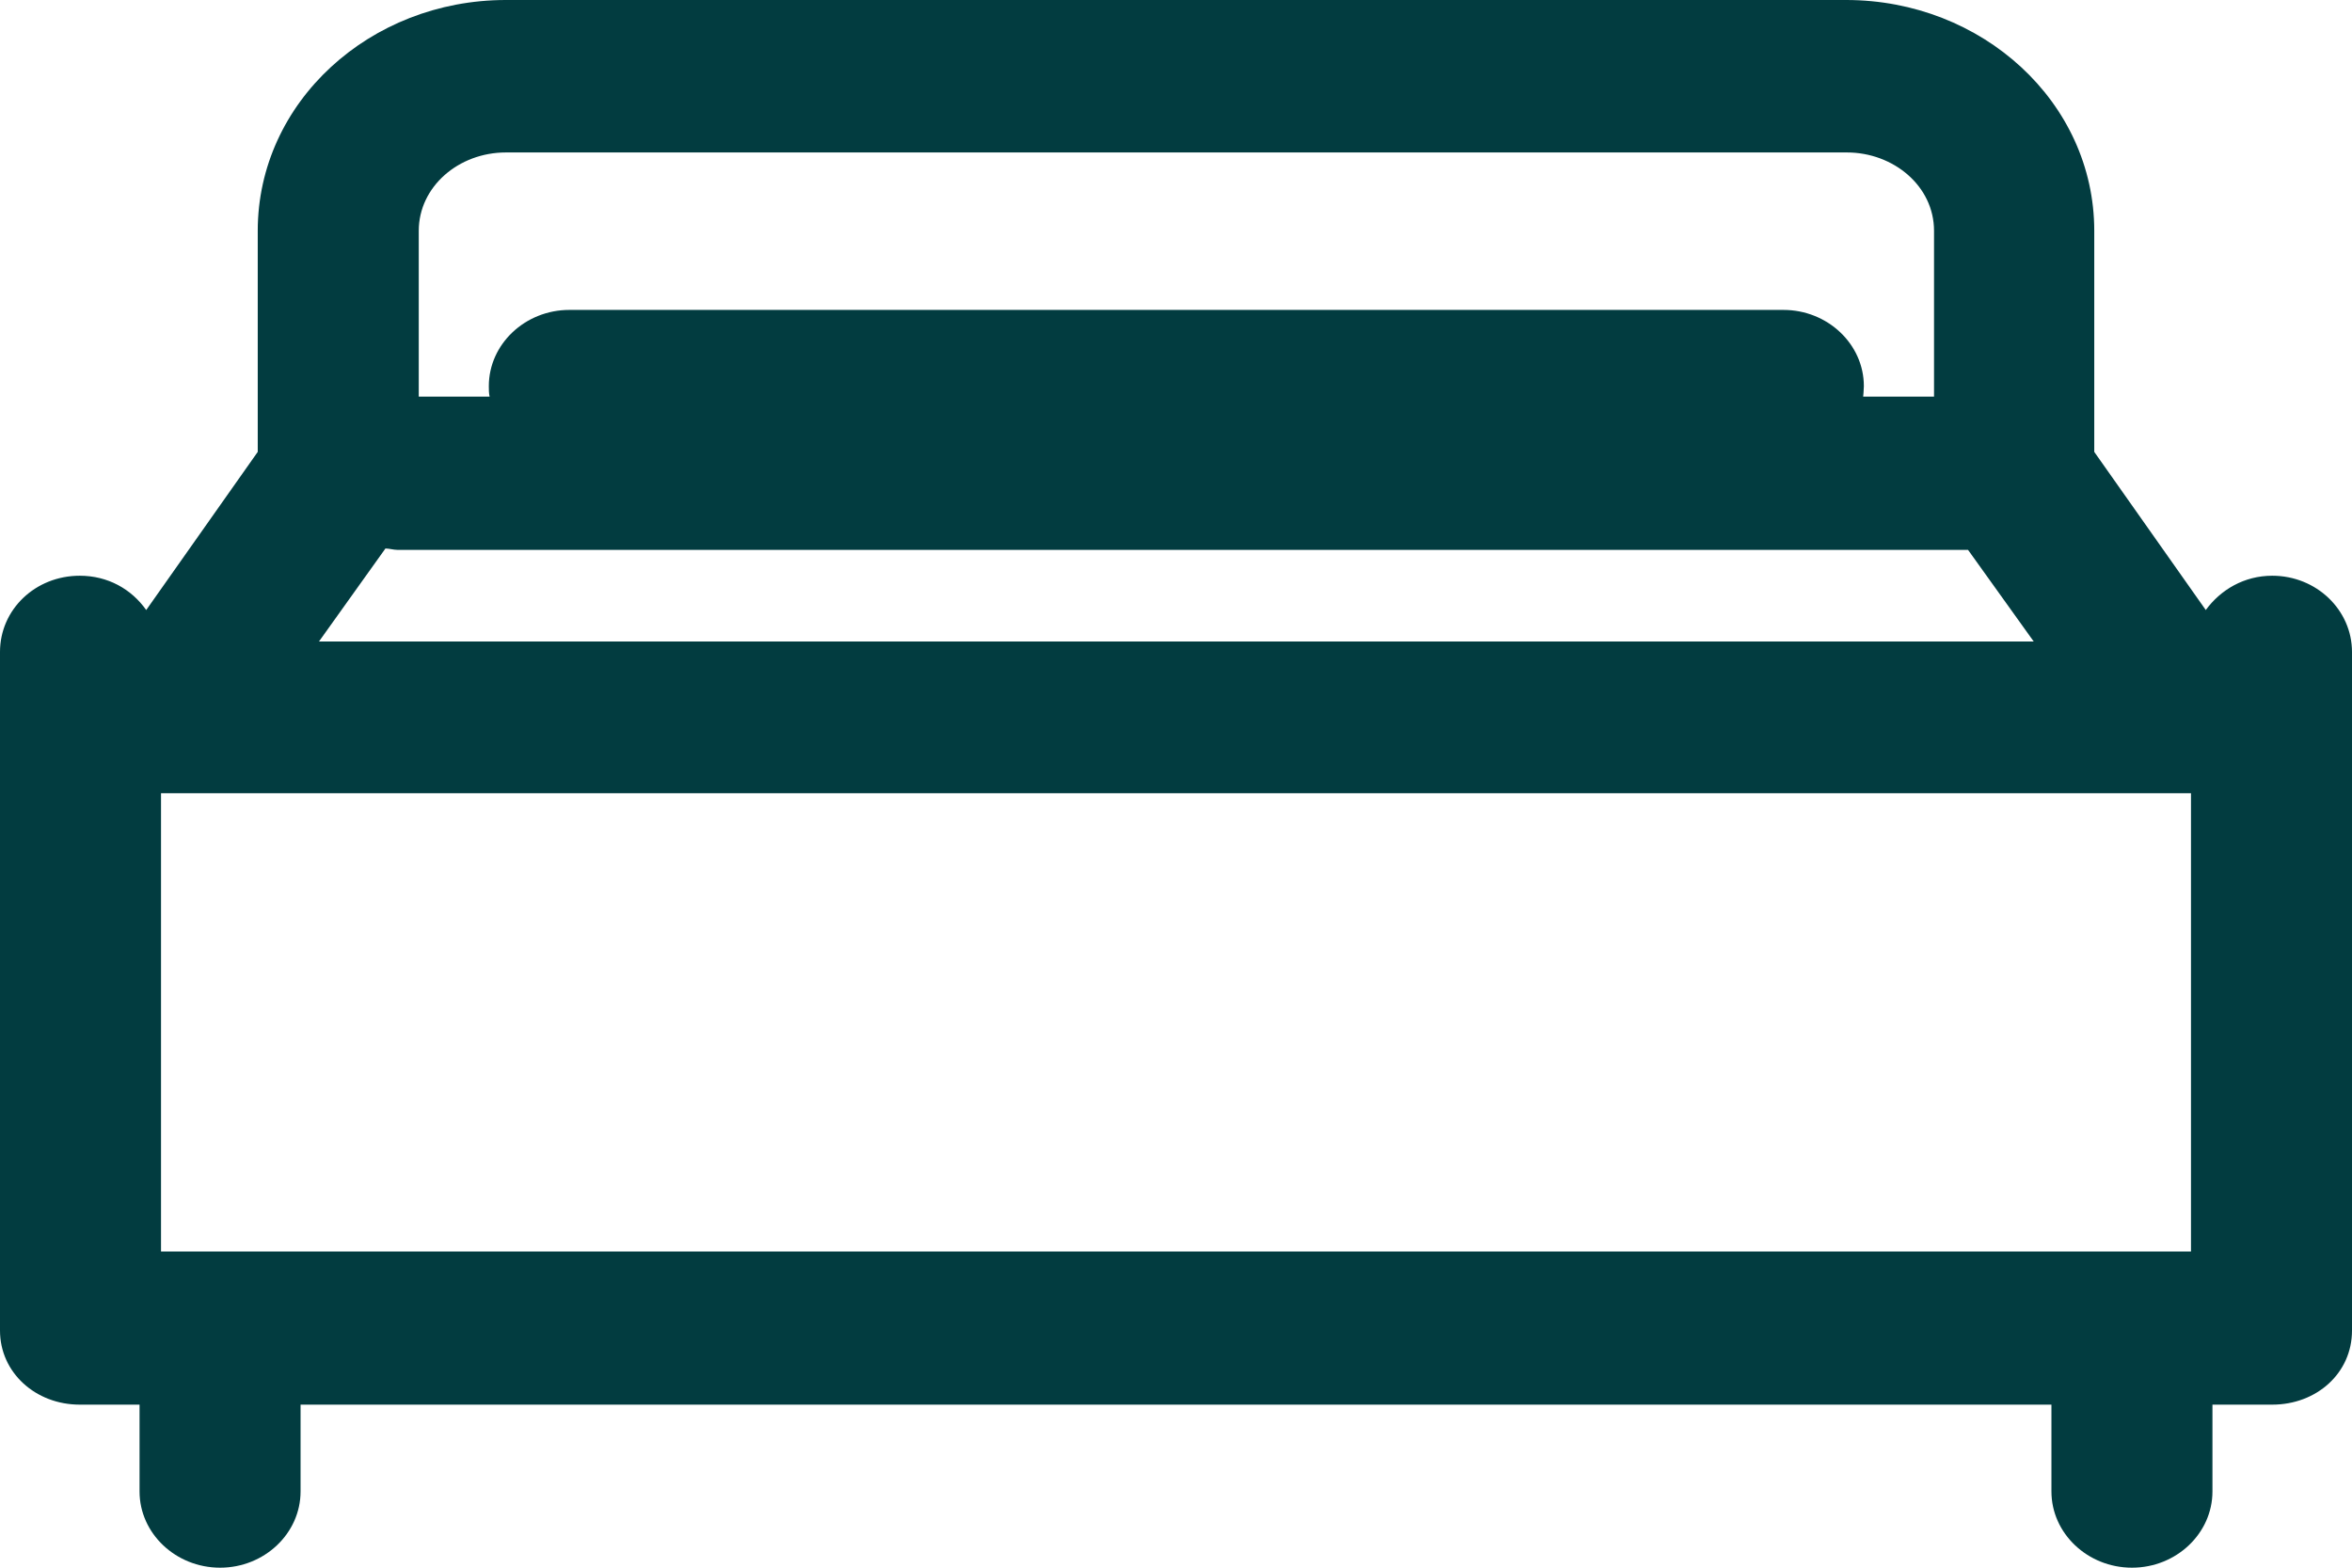<svg width="24" height="16" viewBox="0 0 24 16" fill="none" xmlns="http://www.w3.org/2000/svg">
<path d="M23.186 5.876C22.9 5.876 22.659 6.019 22.508 6.226L21.37 4.612V2.356C21.37 1.042 20.225 0 18.838 0H5.162C3.775 0 2.63 1.042 2.63 2.356V4.612L1.492 6.226C1.341 6.012 1.1 5.876 0.814 5.876C0.362 5.876 0 6.219 0 6.654V13.58C0 14.008 0.362 14.336 0.814 14.336H1.424V15.222C1.424 15.65 1.793 16 2.246 16C2.698 16 3.067 15.65 3.067 15.222V14.336H20.933V15.222C20.933 15.65 21.302 16 21.755 16C22.207 16 22.576 15.65 22.576 15.222V14.336H23.186C23.638 14.336 24 14.015 24 13.58V6.654C24 6.226 23.638 5.876 23.186 5.876ZM4.273 2.356C4.273 1.906 4.679 1.556 5.162 1.556H18.846C19.321 1.556 19.735 1.899 19.735 2.356V4.048H19.012C19.012 4.048 19.019 3.977 19.019 3.941C19.019 3.513 18.65 3.163 18.198 3.163H5.81C5.358 3.163 4.988 3.513 4.988 3.941C4.988 3.977 4.988 4.012 4.996 4.048H4.273V2.356ZM3.933 5.598C3.971 5.598 4.016 5.612 4.054 5.612H20.082L20.752 6.547H3.255L3.933 5.598ZM22.365 12.773H1.643V8.096H22.357V12.773H22.365Z" fill="#023C40"/>
</svg>
